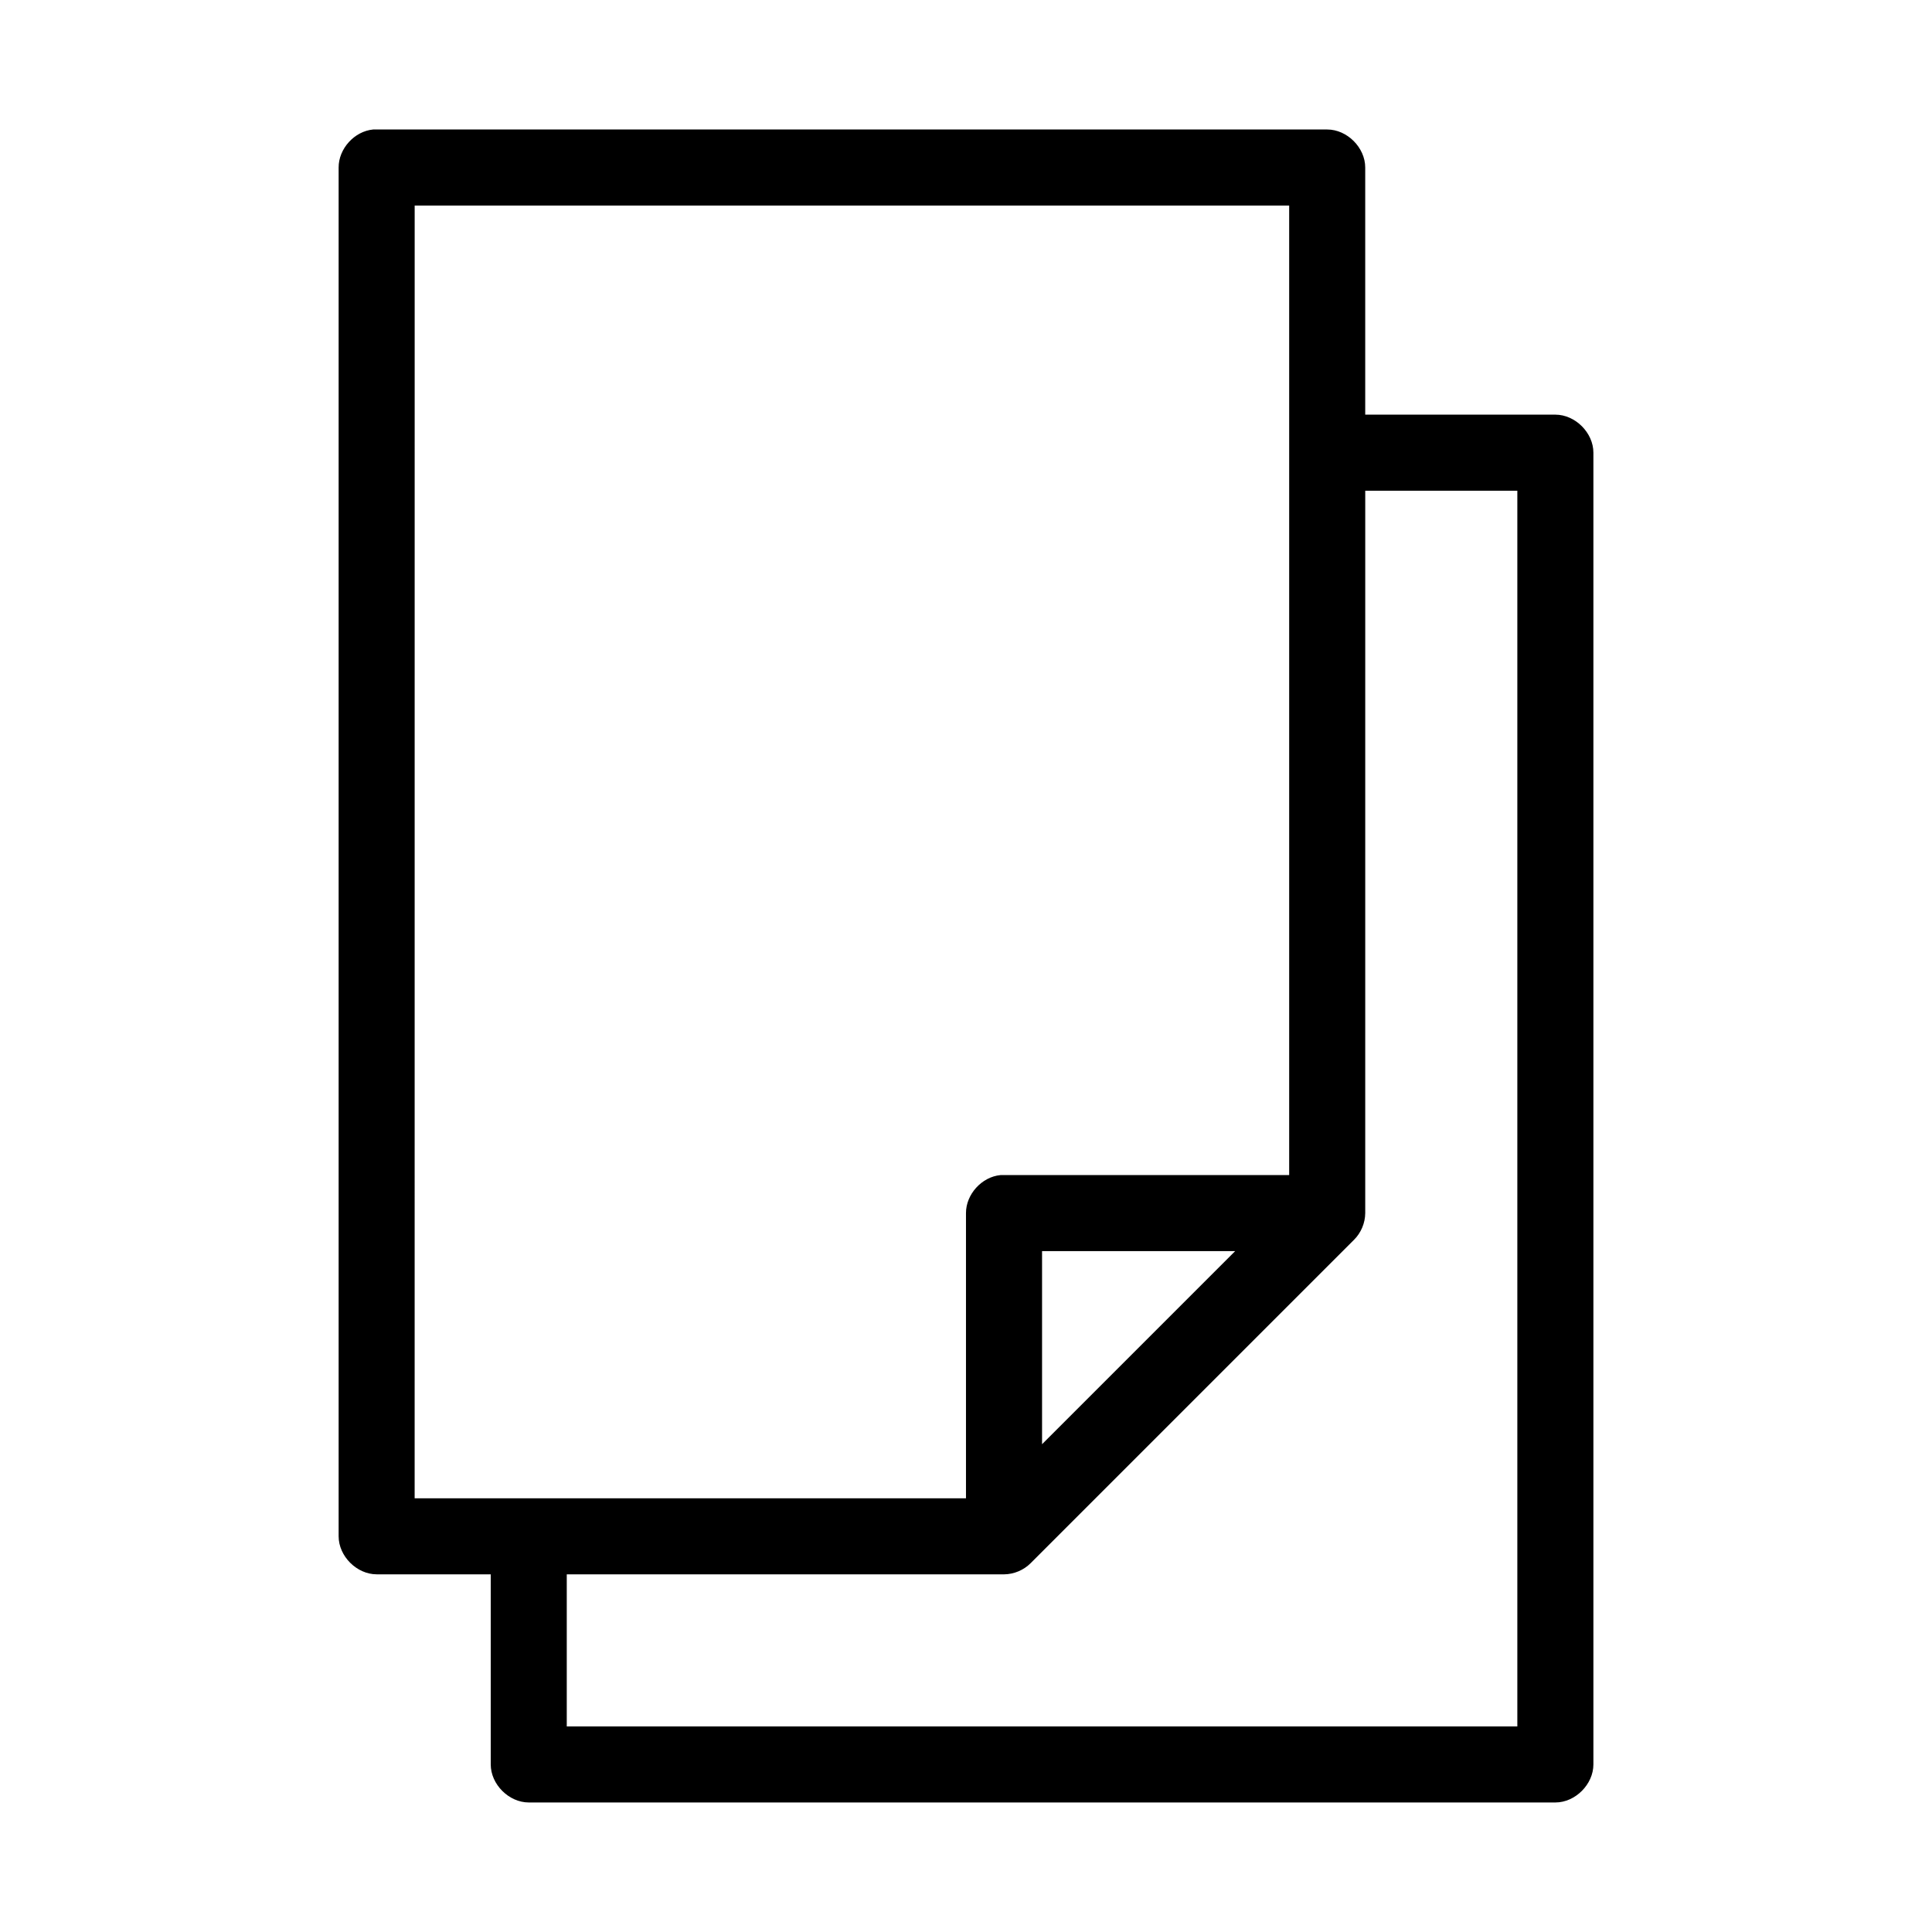 <?xml version="1.0" encoding="UTF-8"?>
<!-- Uploaded to: ICON Repo, www.svgrepo.com, Generator: ICON Repo Mixer Tools -->
<svg fill="#000000" width="800px" height="800px" version="1.1" viewBox="144 144 512 512" xmlns="http://www.w3.org/2000/svg">
 <path d="m242.87 178.32c-4.953 0.465-9.152 5.098-9.129 10.074v362.74c0 5.277 4.801 10.074 10.078 10.078h30.23v50.383c0 5.277 4.801 10.074 10.078 10.078h272.06c5.277 0 10.074-4.801 10.078-10.078v-347.63c0-5.277-4.801-10.074-10.078-10.078h-50.391v-65.496c0-5.277-4.797-10.074-10.074-10.074h-252.85zm11.023 20.152h231.75v256.94h-76.516c-4.953 0.469-9.152 5.102-9.133 10.078v75.57h-146.11zm251.91 75.57h40.305v327.48h-251.91v-40.305h115.88c2.629-0.02 5.234-1.121 7.086-2.992l85.648-85.648c1.867-1.848 2.969-4.453 2.988-7.086zm-85.648 201.52h51.168l-51.168 51.168z"/>
</svg>